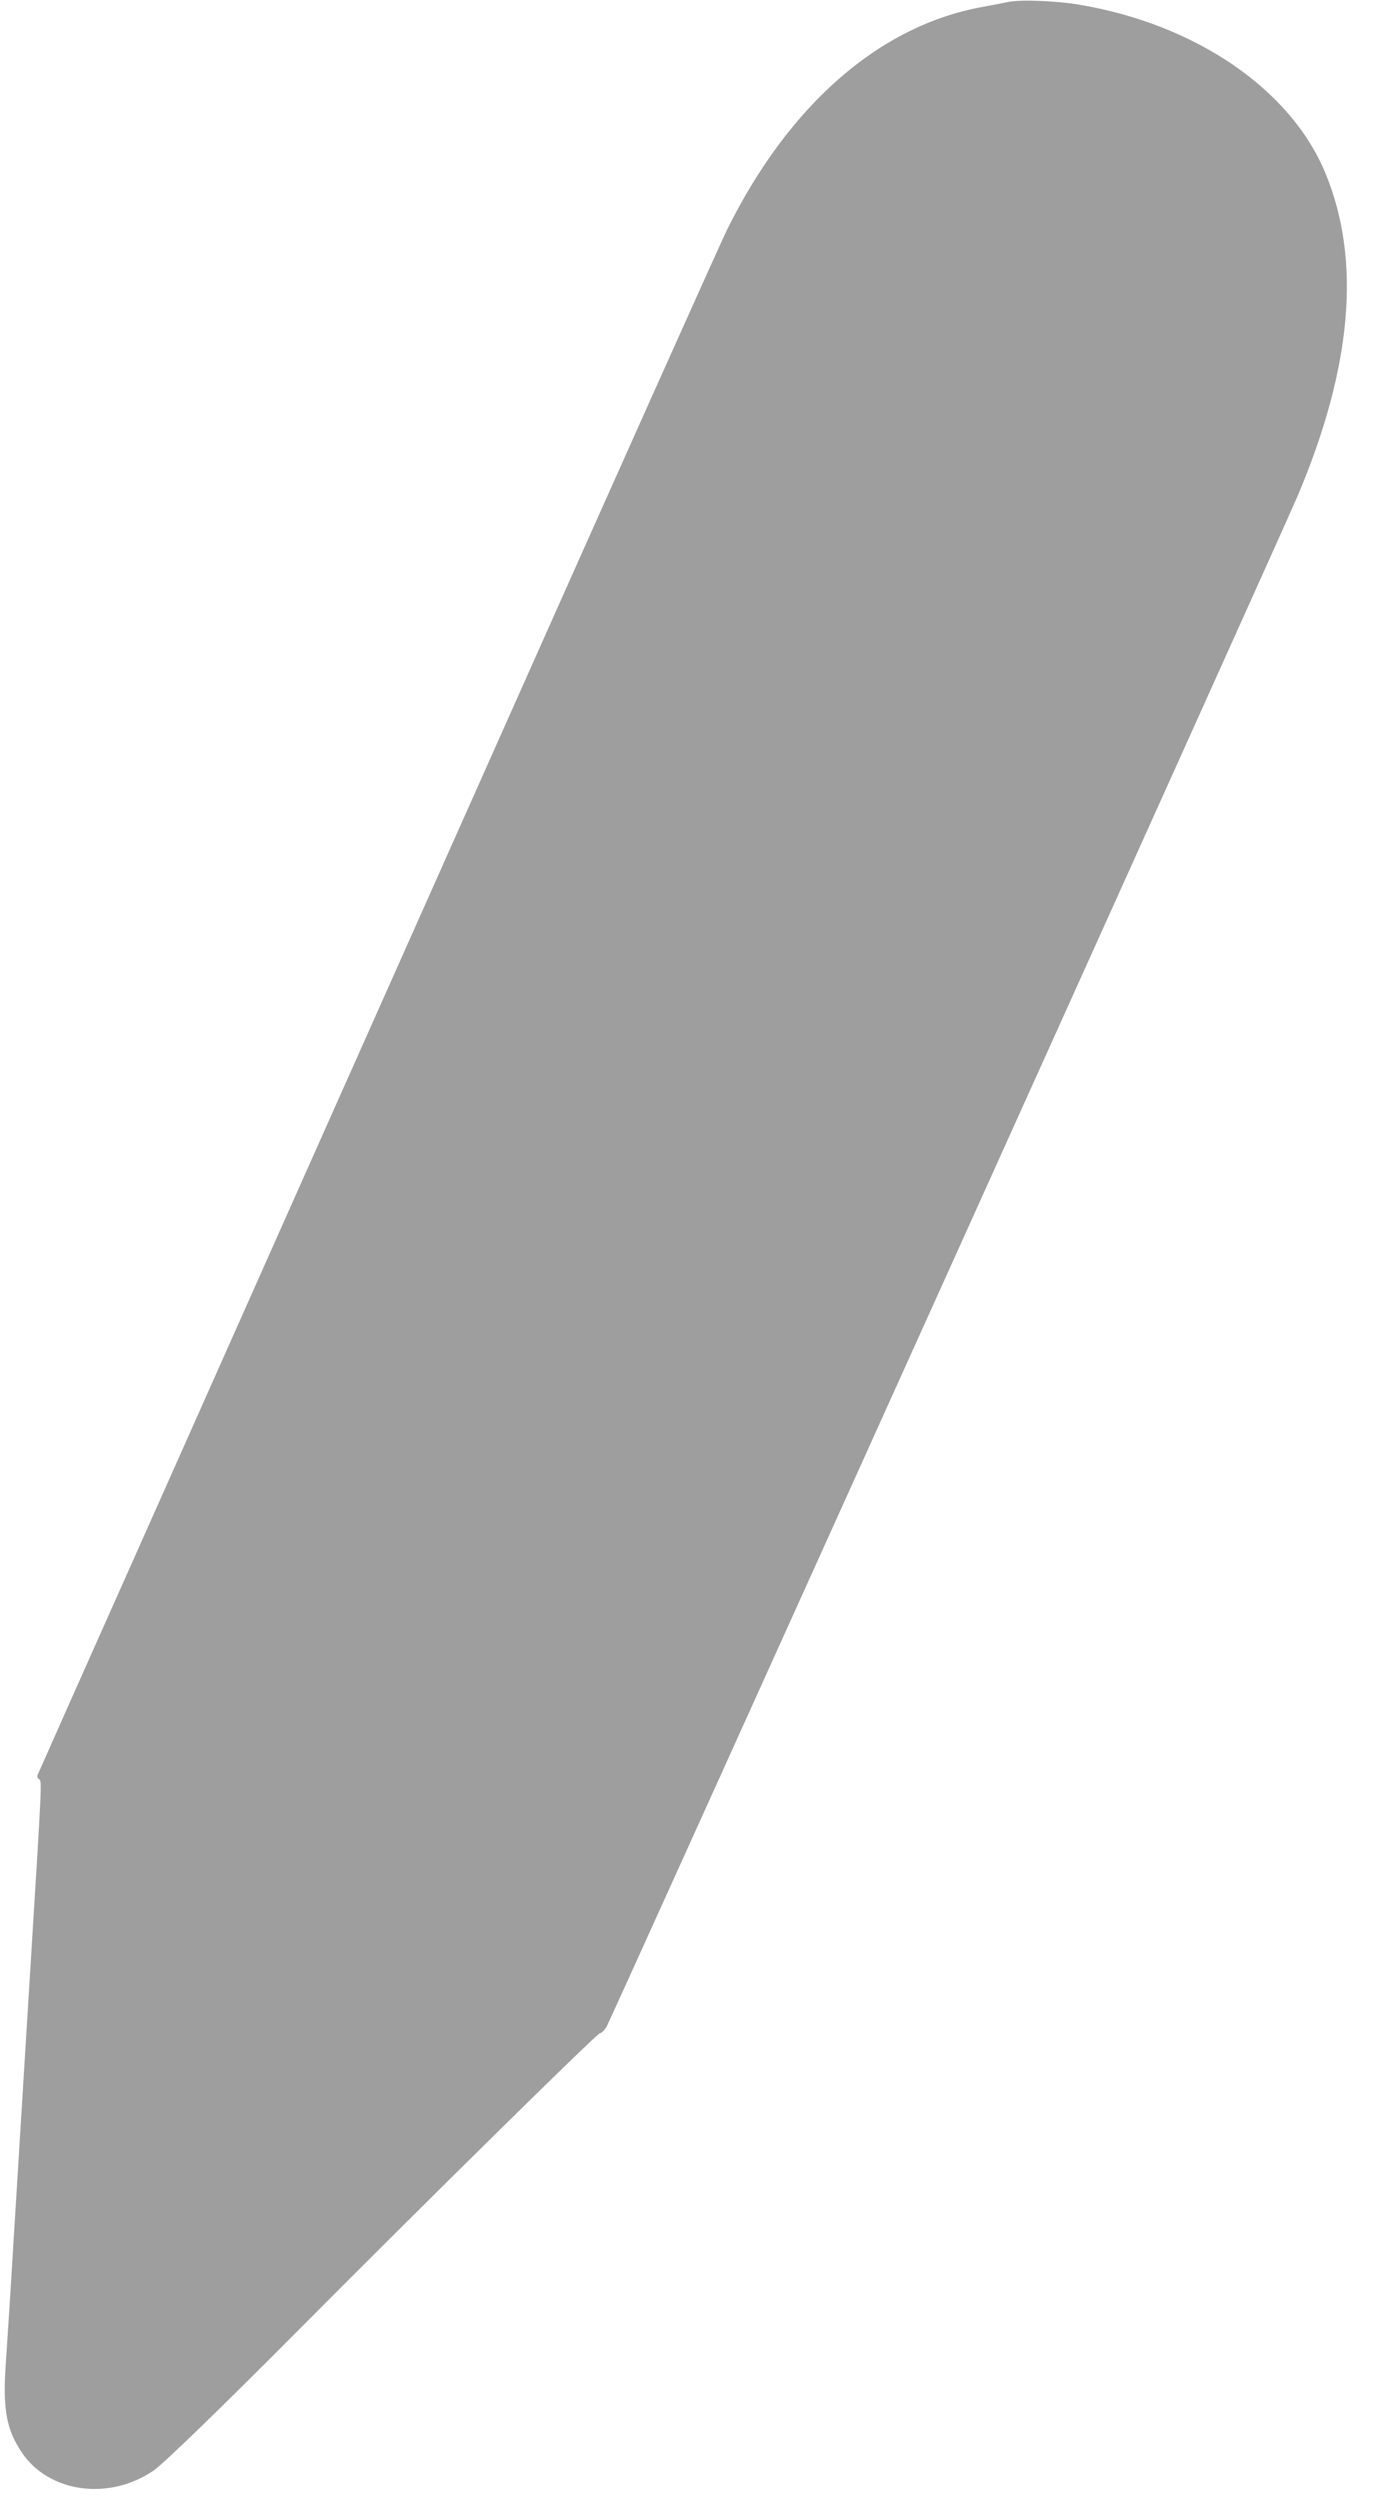<?xml version="1.0" standalone="no"?>
<!DOCTYPE svg PUBLIC "-//W3C//DTD SVG 20010904//EN"
 "http://www.w3.org/TR/2001/REC-SVG-20010904/DTD/svg10.dtd">
<svg version="1.0" xmlns="http://www.w3.org/2000/svg"
 width="710pt" height="1280pt" viewBox="0 0 710 1280"
 preserveAspectRatio="xMidYMid meet">
<g transform="translate(0,1280) scale(0.1,-0.1)"
fill="#9e9e9e" stroke="none">
<path d="M5165 12790 c-22 -5 -80 -16 -130 -25 -528 -95 -992 -499 -1310
-1140 -40 -82 -582 -1291 -1203 -2685 -622 -1394 -1399 -3138 -1727 -3875
-329 -737 -600 -1346 -603 -1354 -3 -7 1 -17 9 -21 14 -9 13 -26 -41 -895 -33
-534 -59 -953 -90 -1460 -16 -269 -35 -561 -41 -647 -15 -222 4 -328 83 -445
139 -206 447 -248 675 -92 52 36 345 320 743 720 643 647 1529 1519 1543 1519
9 0 25 17 36 37 48 95 3457 7642 3538 7833 280 661 327 1210 142 1655 -178
429 -665 761 -1260 861 -117 20 -303 27 -364 14z"/>
</g>
</svg>
